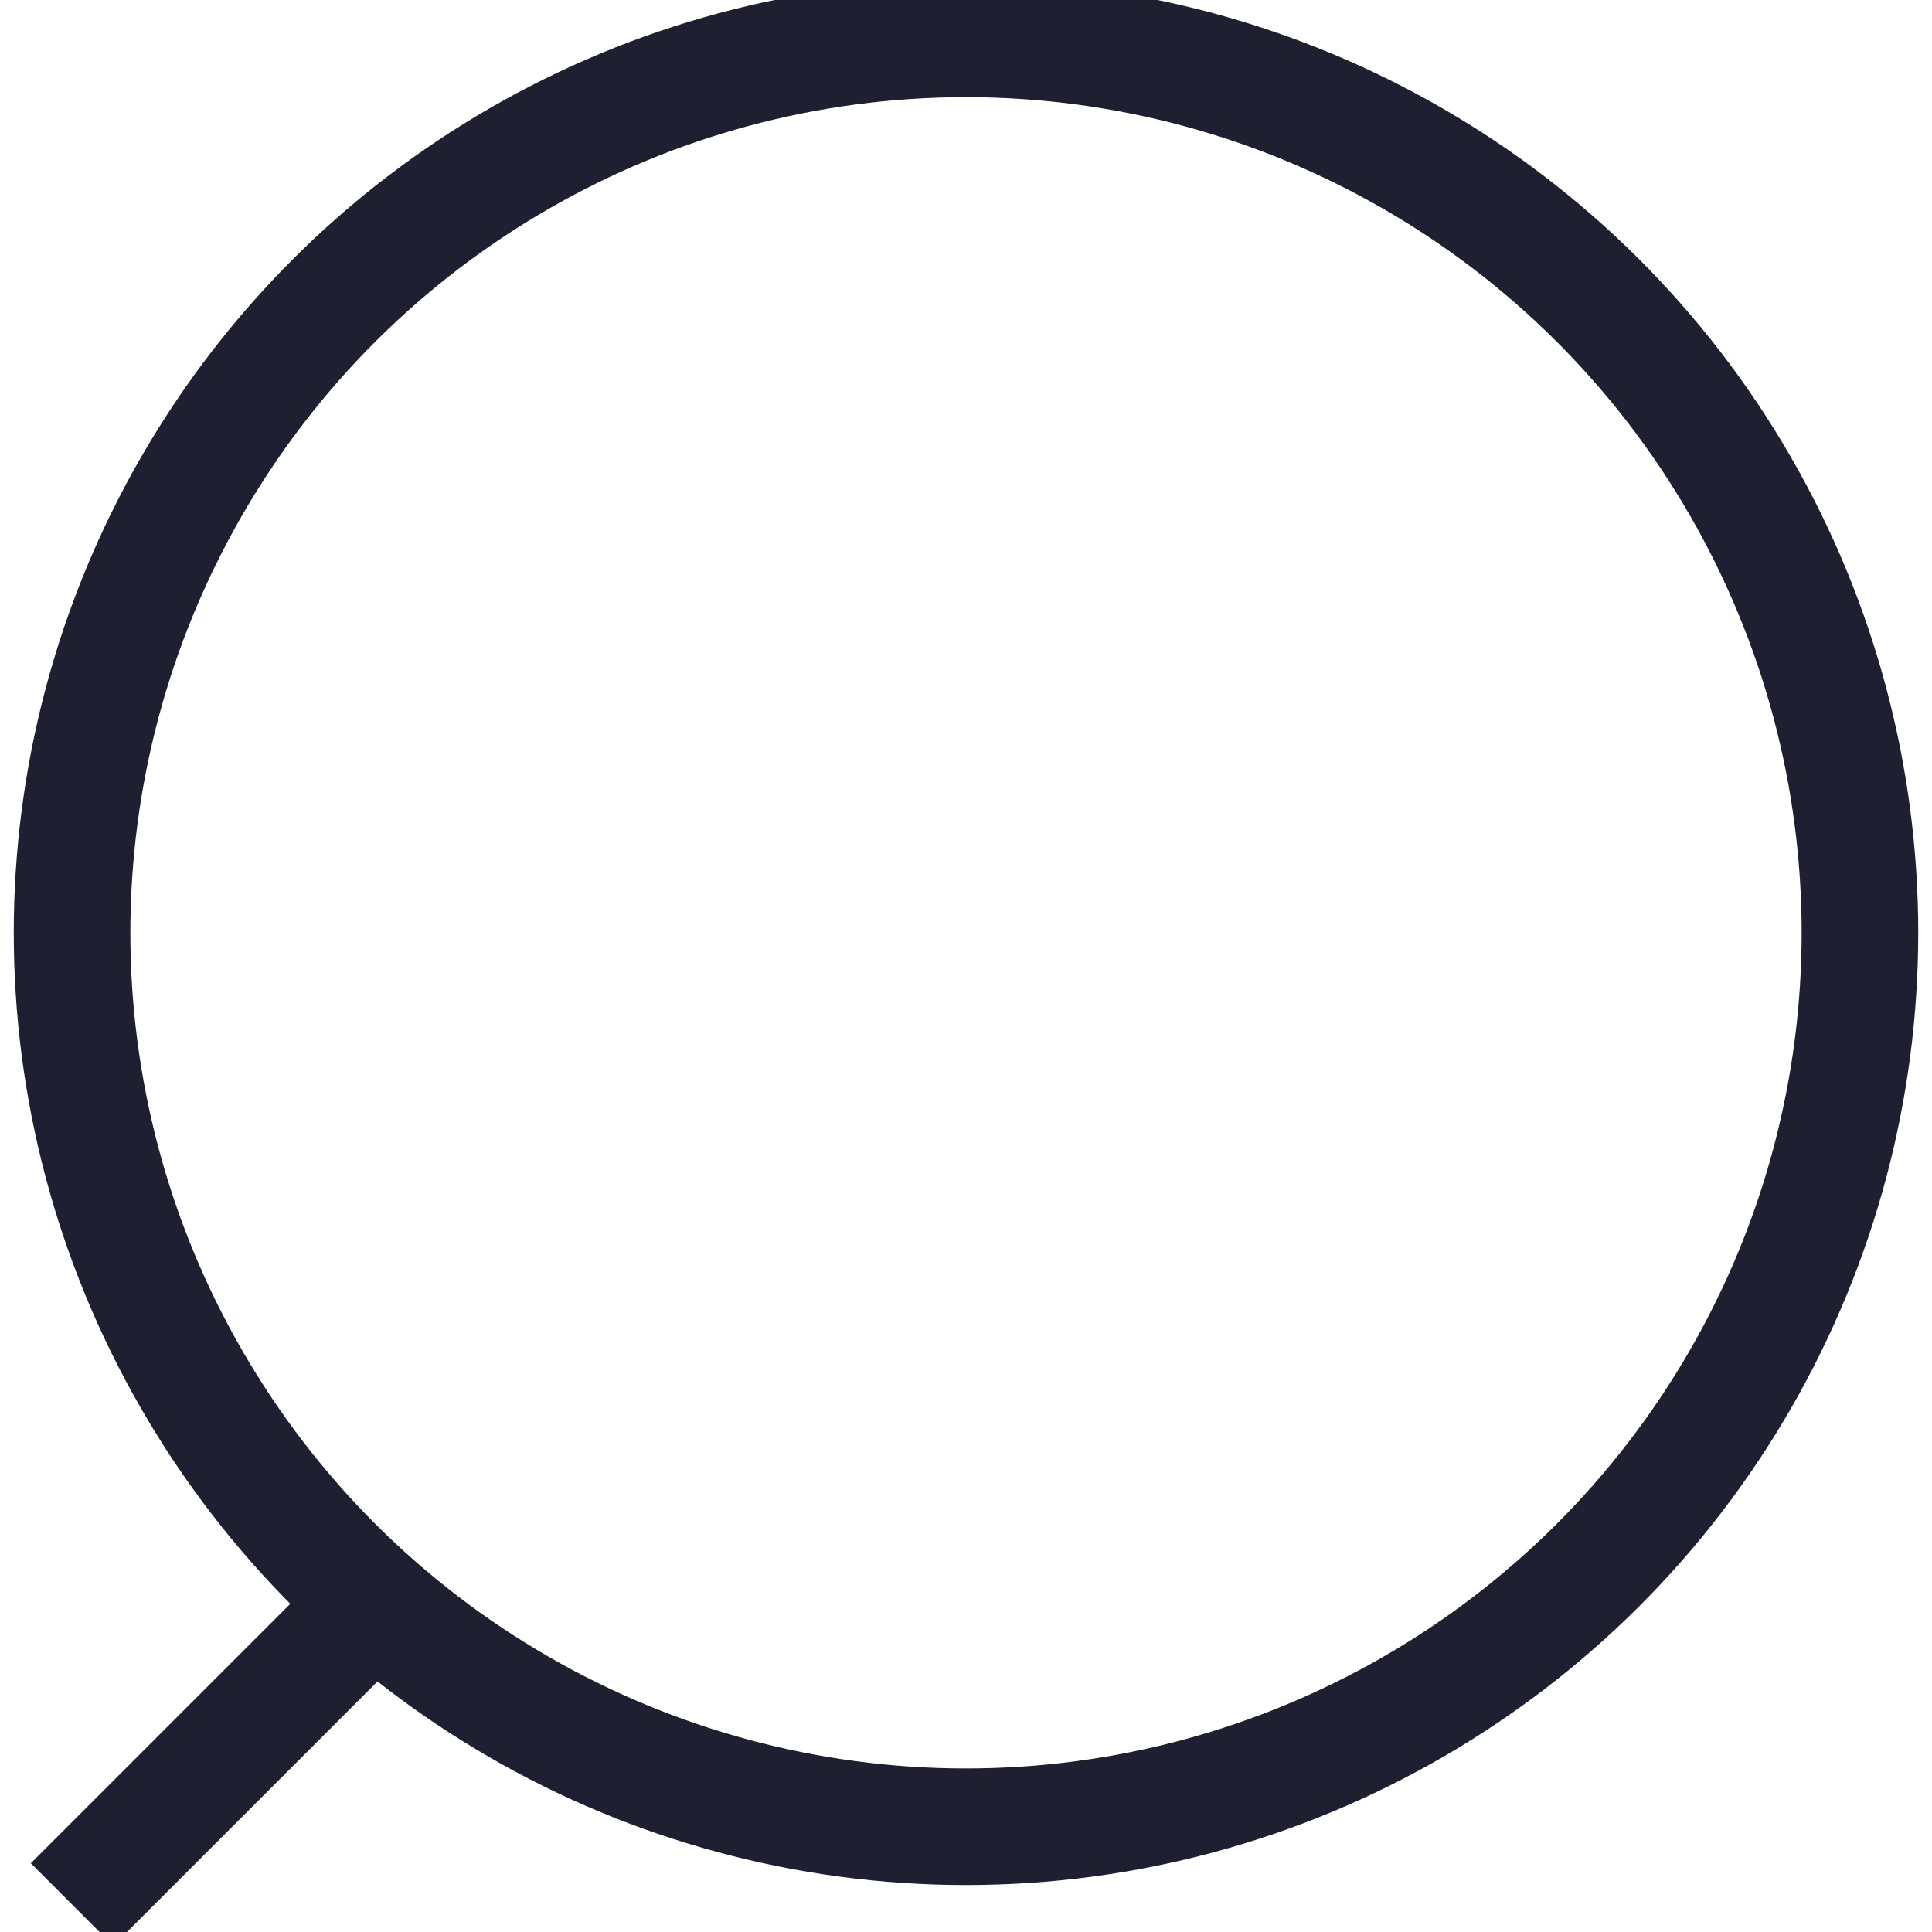 <svg xmlns="http://www.w3.org/2000/svg" width="25" height="25" viewBox="0 0 24 24.854">
    <g data-name="Grupo 5199">
        <g data-name="Elipse 431" style="stroke:#1e2031;fill:none;stroke-width:1.5px;" transform="rotate(90 12 12)">
            <circle cx="12" cy="12" r="12" style="stroke:none"/>
            <circle cx="12" cy="12" r="11.5" style="fill:none"/>
        </g>
        <path data-name="Línea 879" transform="rotate(90 -8 12.5)" style="stroke:#1e2031;fill:none;stroke-width:1.5px;" d="m0 0 4 4"/>
    </g>
</svg>
